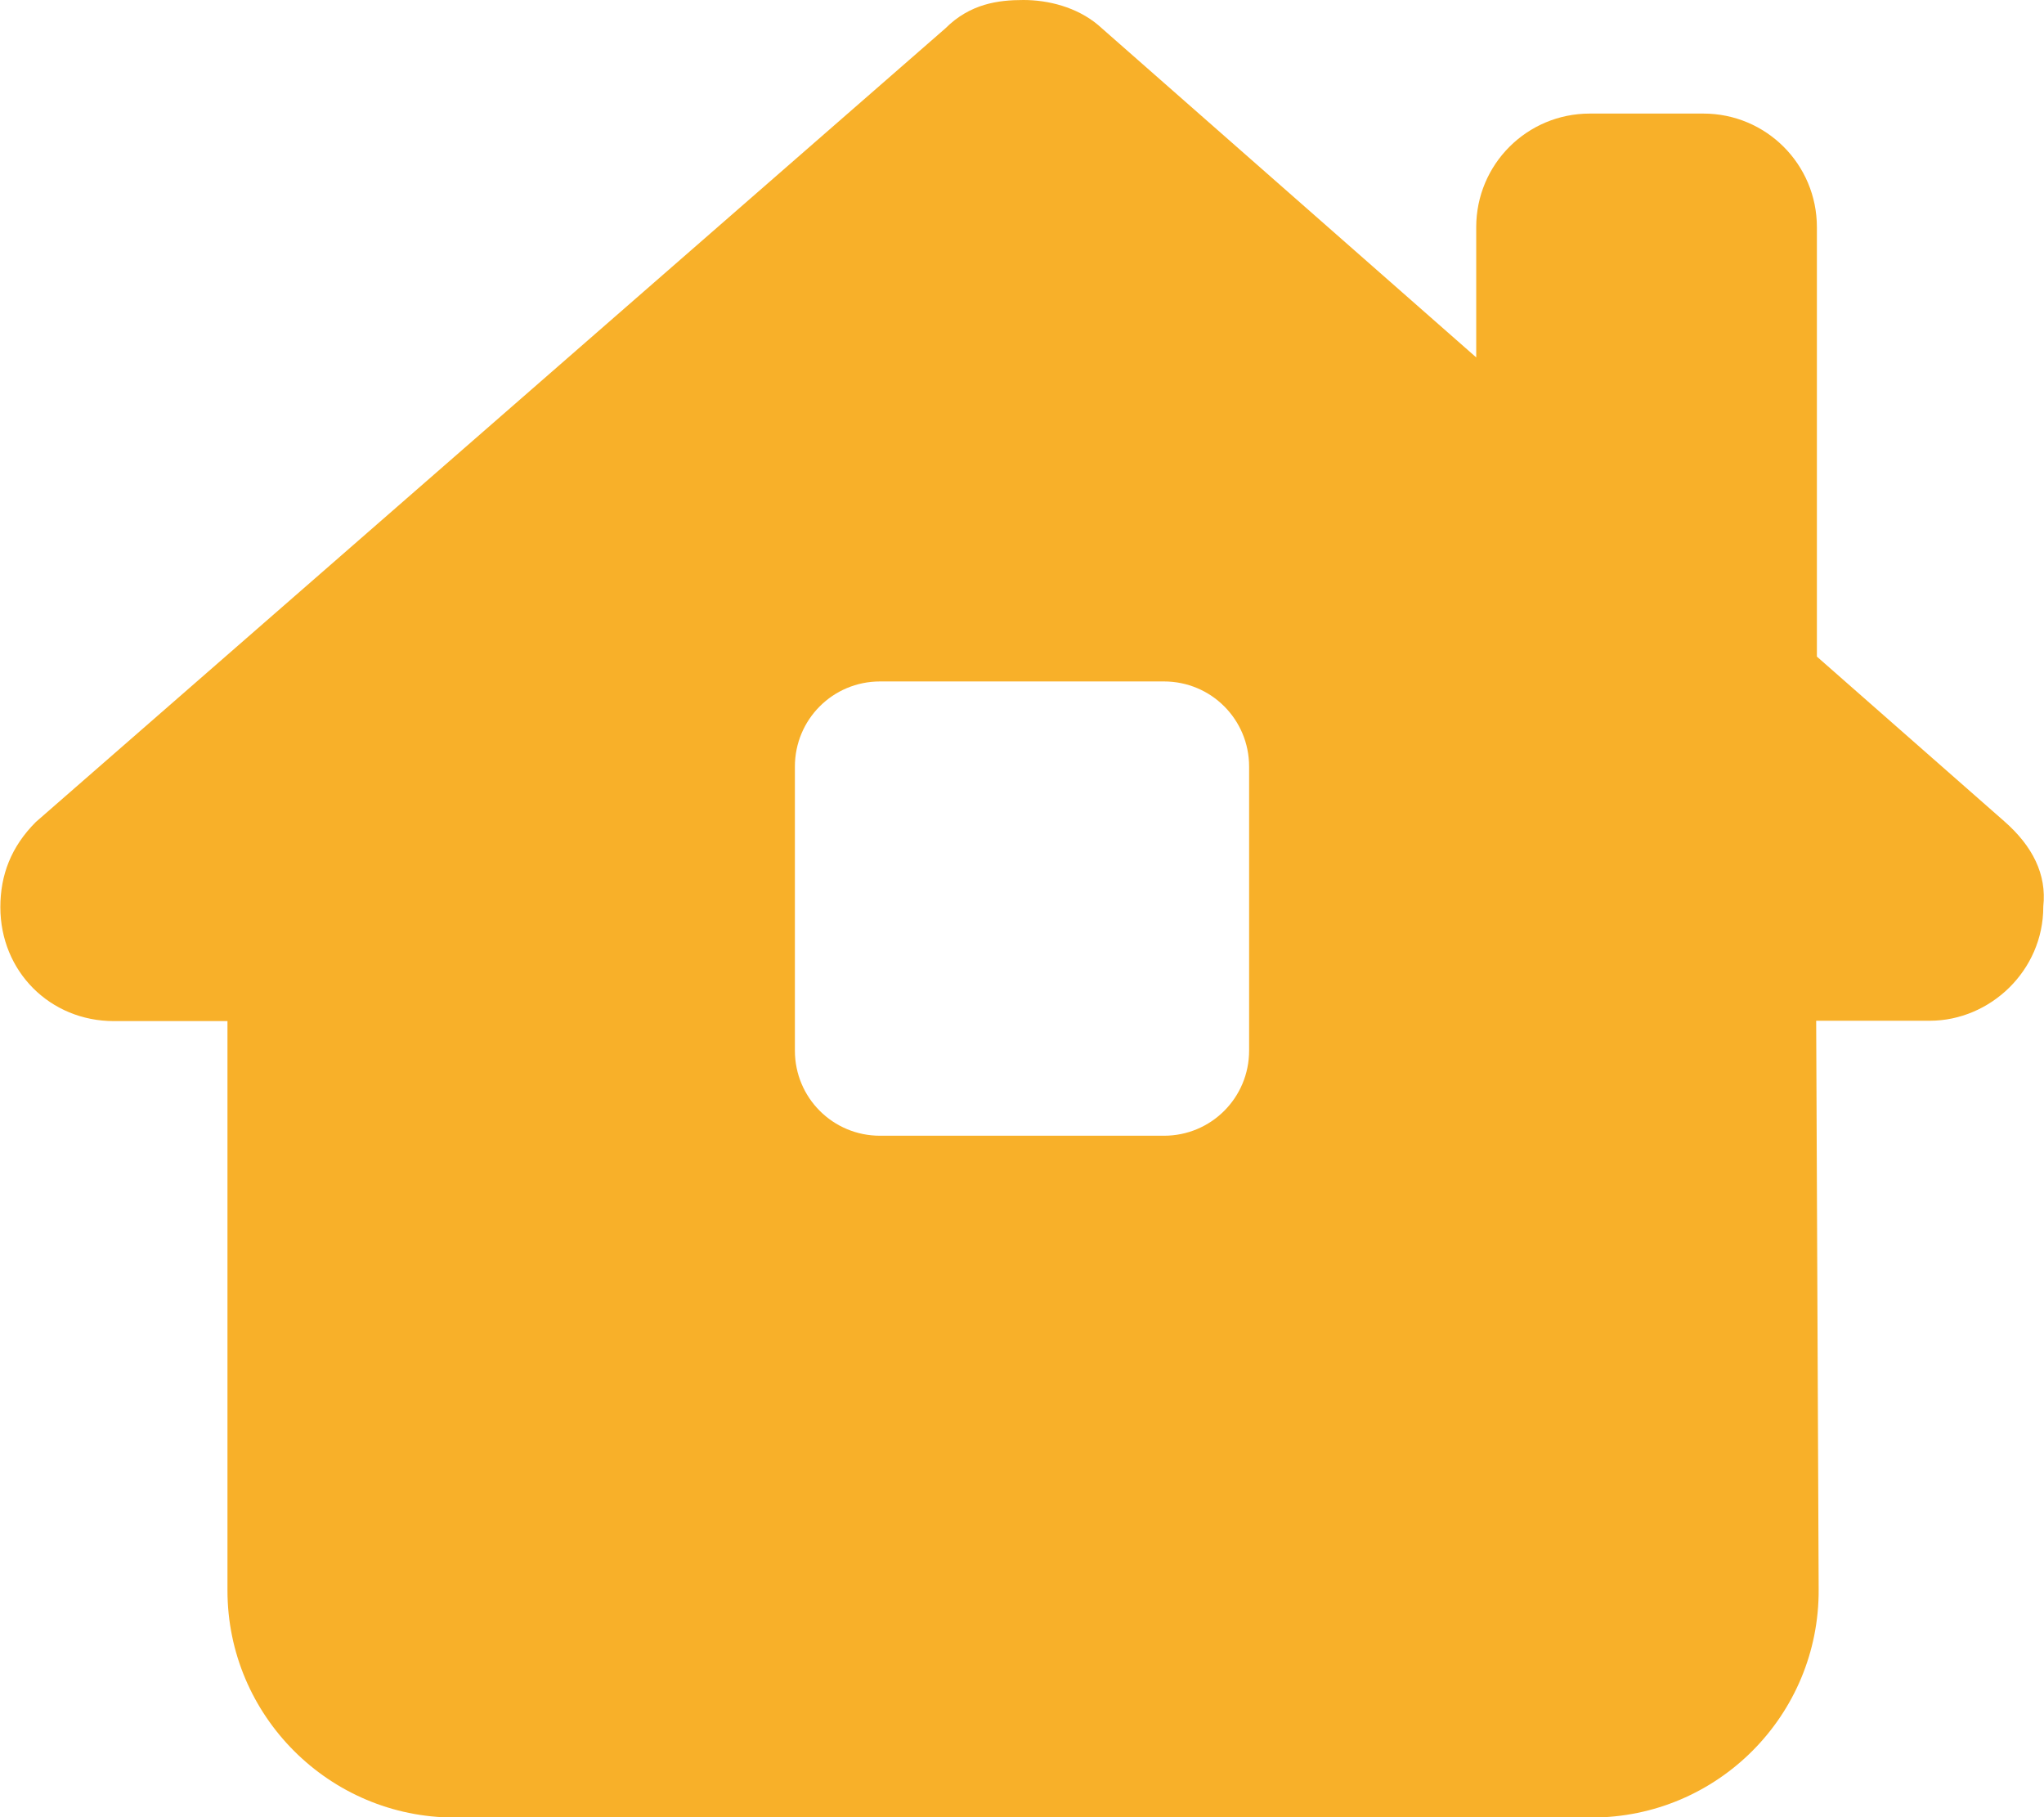 <svg xmlns="http://www.w3.org/2000/svg" viewBox="0 0 576 512"><path fill="#f8b029" d="M575.8 255.5c0 18-15 32.1-32 32.1l-32 0 .7 160.2c.2 35.5-28.5 64.3-64 64.3l-320.4 0c-35.3 0-64-28.7-64-64l0-160.4-32 0c-18 0-32-14-32-32.1c0-9 3-17 10-24L266.4 8c7-7 15-8 22-8s15 2 21 7L416 100.7 416 64c0-17.7 14.3-32 32-32l32 0c17.7 0 32 14.3 32 32l0 121 52.8 46.4c8 7 12 15 11 24zM248 192c-13.3 0-24 10.7-24 24l0 80c0 13.3 10.7 24 24 24l80 0c13.3 0 24-10.7 24-24l0-80c0-13.3-10.7-24-24-24l-80 0z"></path></svg>